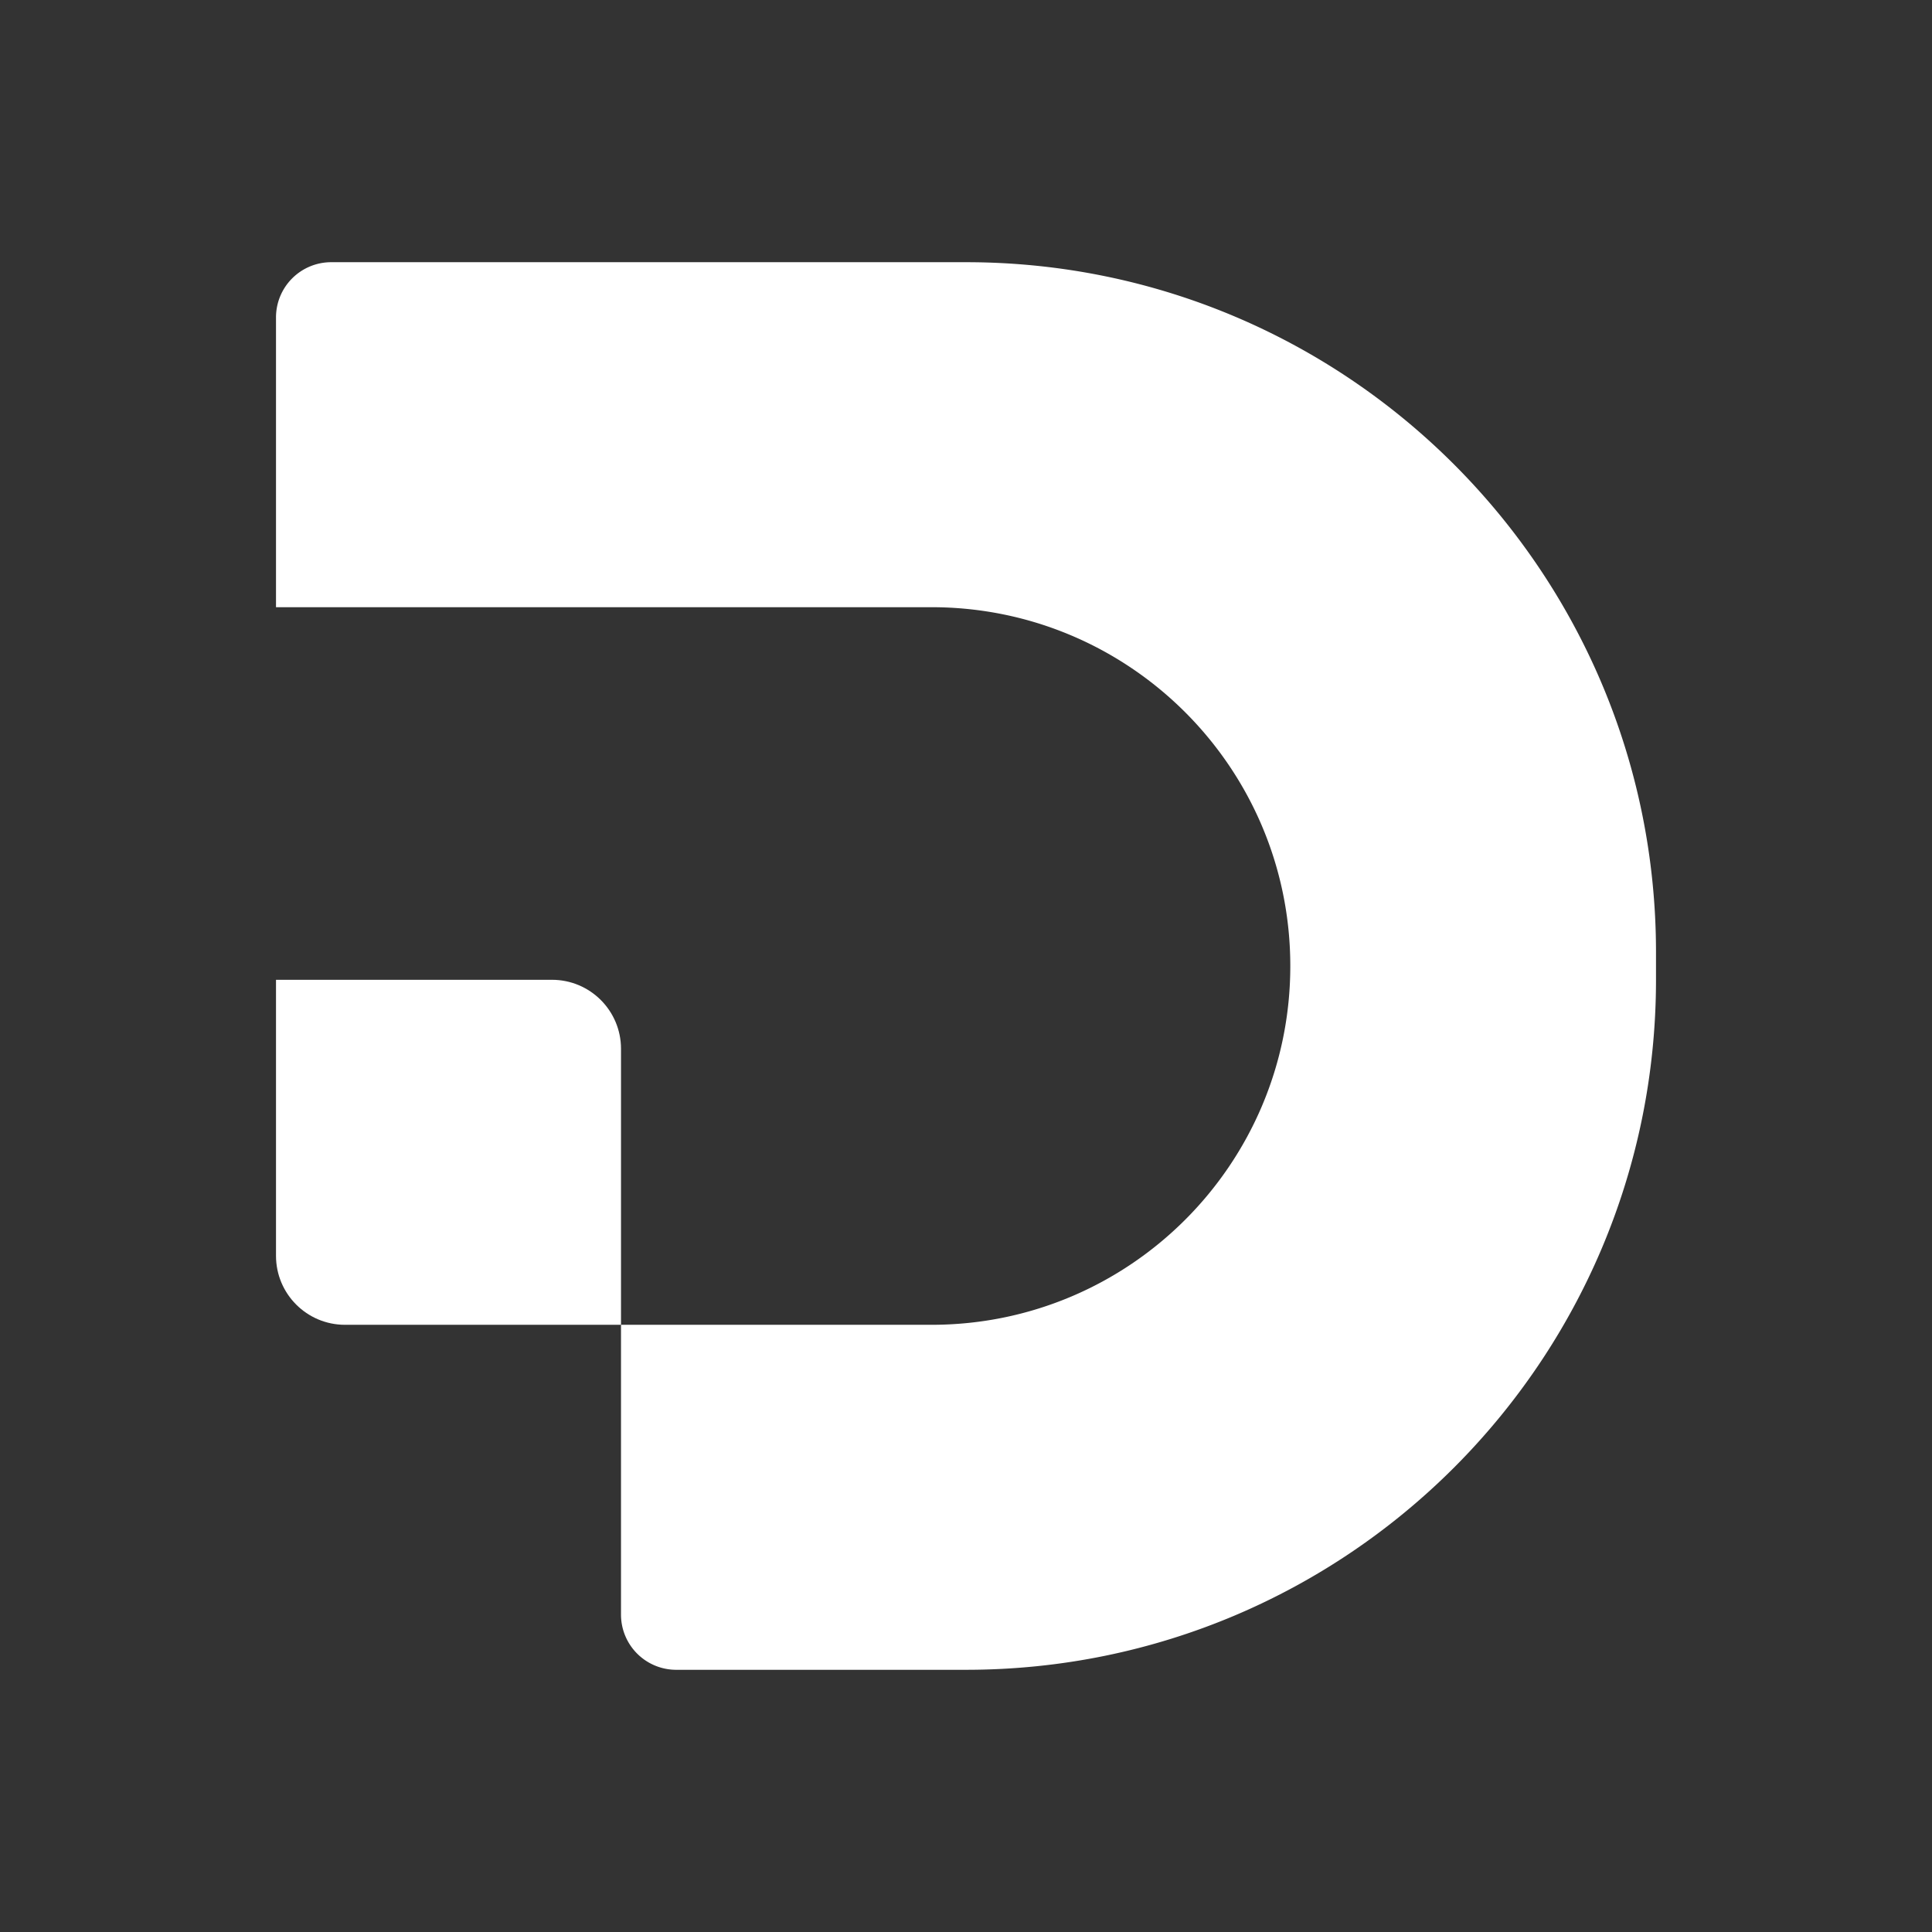 <svg xmlns="http://www.w3.org/2000/svg" width="280" height="280" fill="none"><rect width="100%" height="100%" fill="#333333" stroke="none"/><path fill="#fff" d="M40 46a8 8 0 0 1 8-8h92c55.229 0 100 44.772 100 100v4c0 55.229-44.771 100-100 100H98a8 8 0 0 1-8-8v-42h45c28.719 0 52-23.281 52-52s-23.281-52-52-52H40V46z"/><path fill="#fff" d="M40 142h40c5.523 0 10 4.477 10 10v40H50c-5.523 0-10-4.477-10-10v-40z"/></svg>